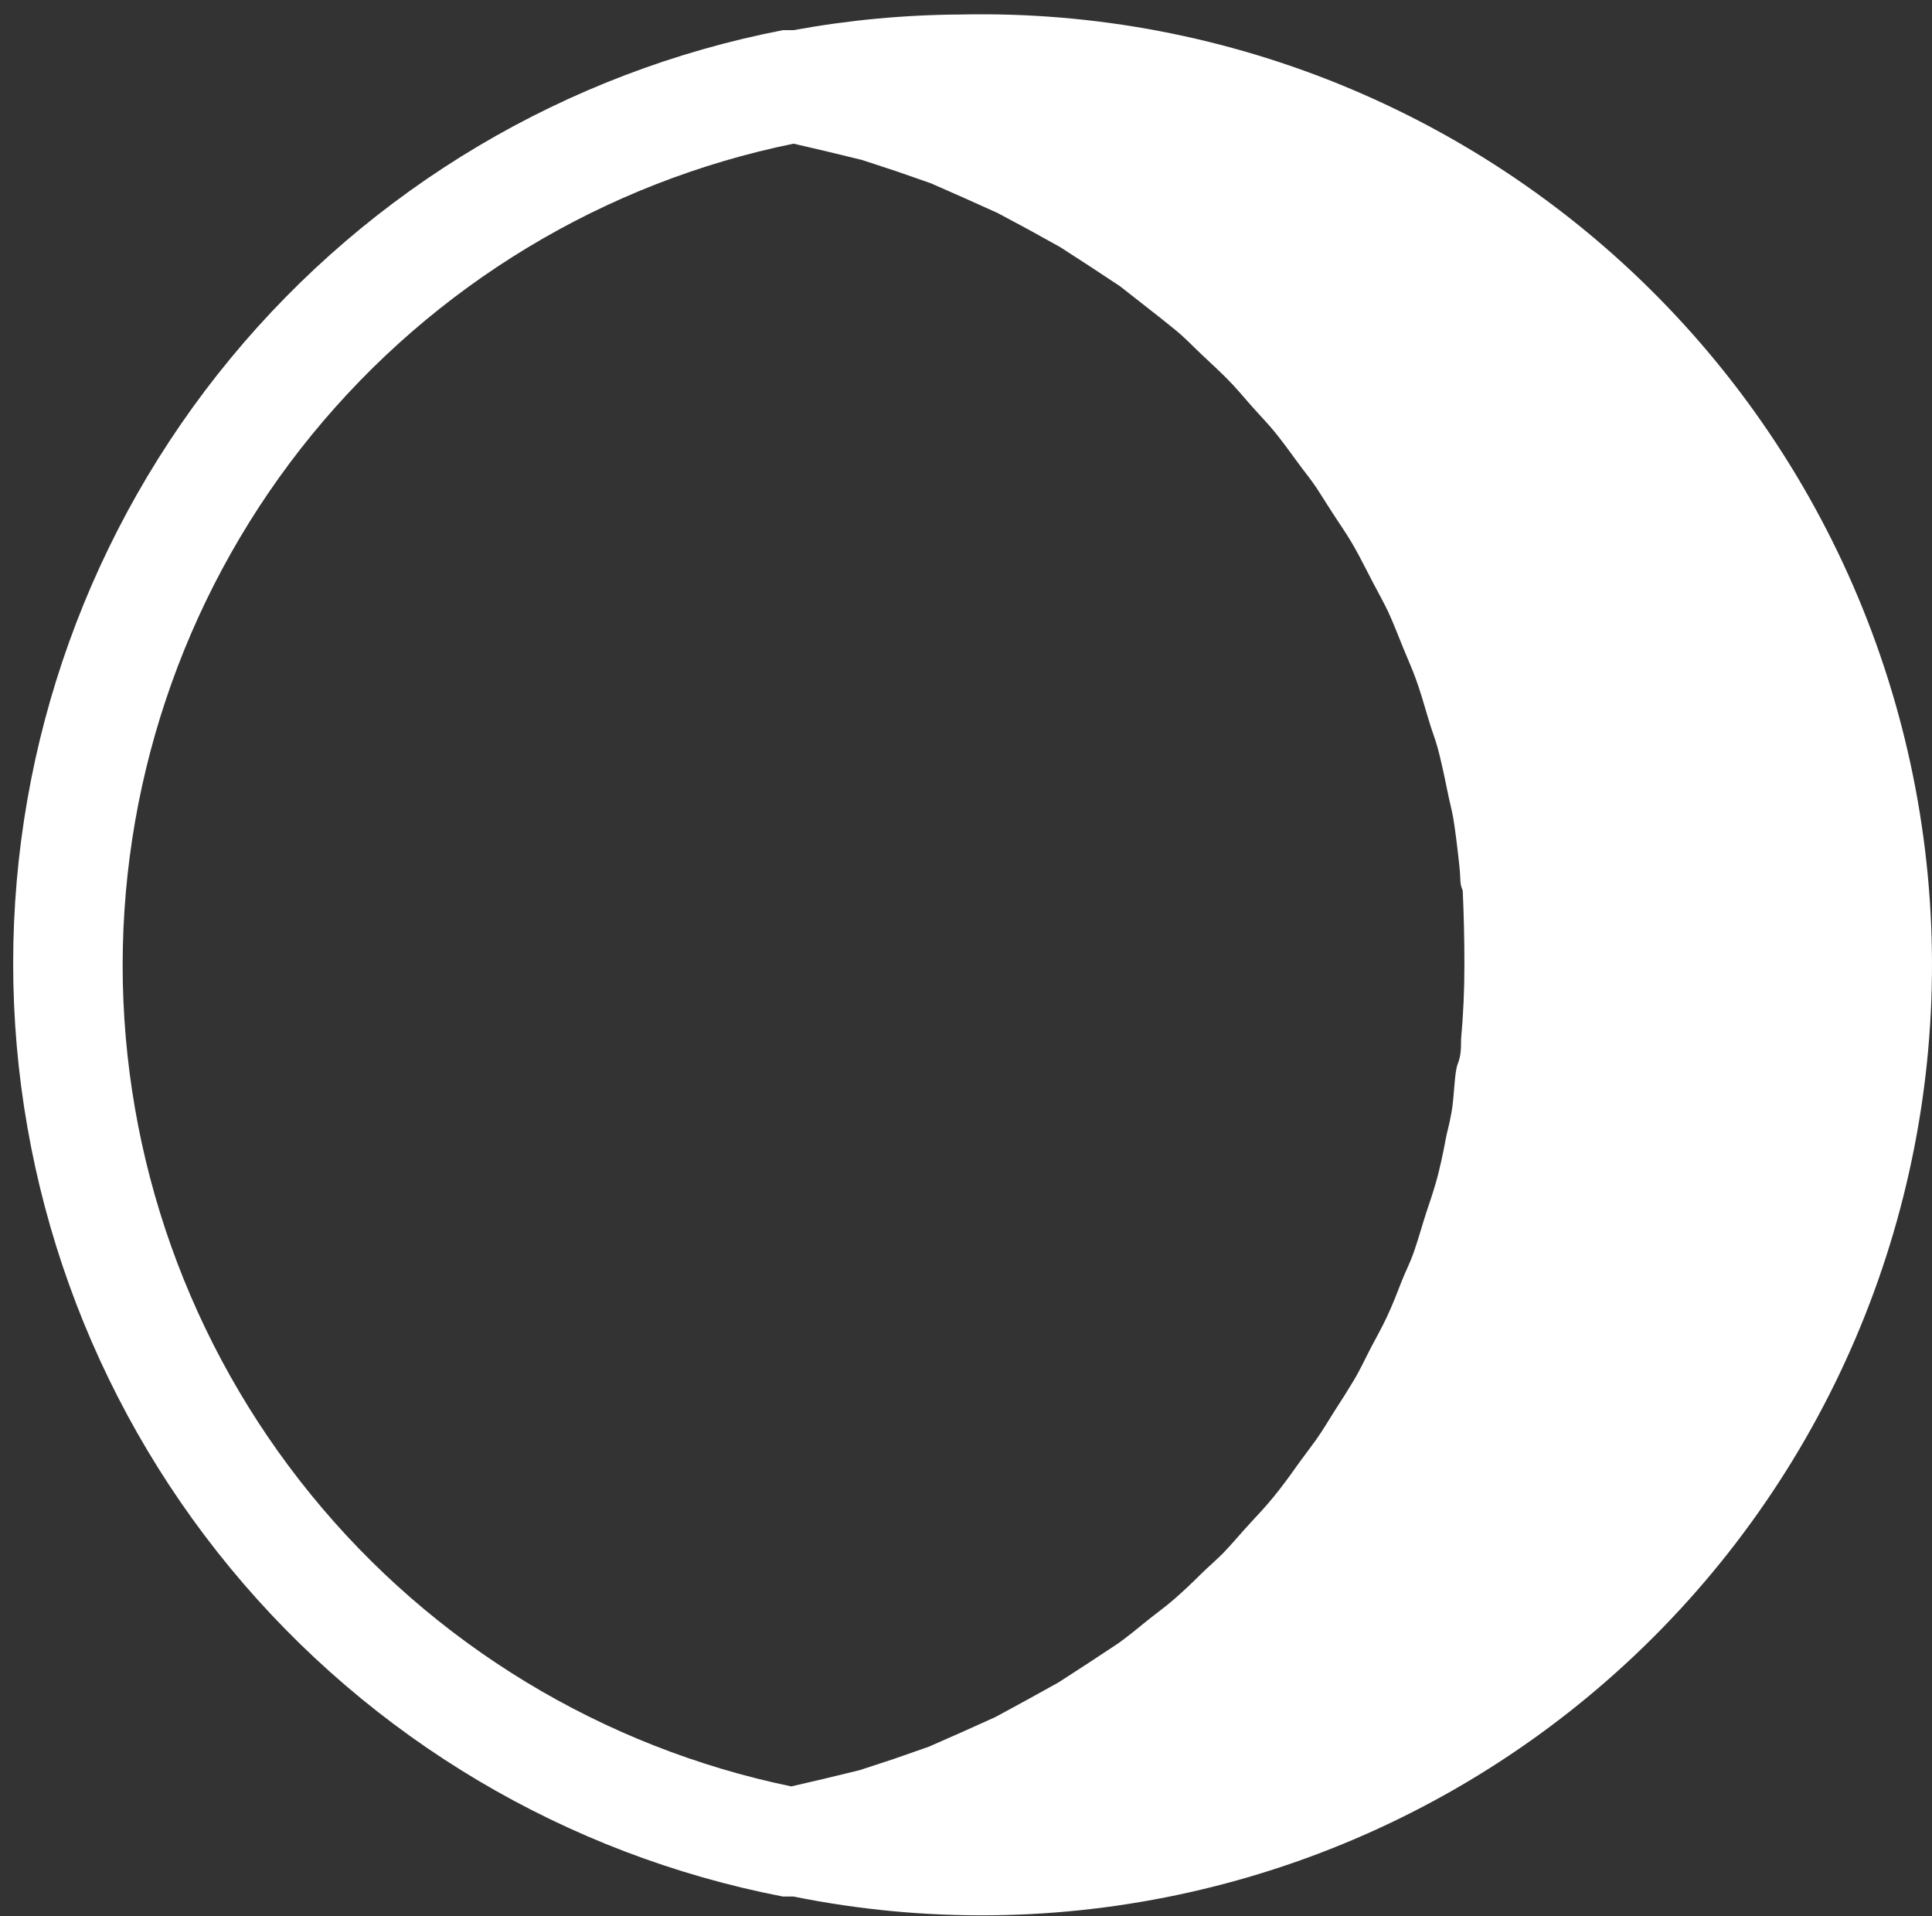 <svg width="120" height="119" viewBox="0 0 120 119" fill="none" xmlns="http://www.w3.org/2000/svg">
    <rect x="0" y="0" width="120" height="119" fill="#333333" stroke="none"/>
    <path
        d="M59.705 0.901C56.211 0.918 52.725 1.243 49.288 1.873H48.628C35.169 4.48 23.037 11.689 14.313 22.264C5.589 32.839 0.818 46.12 0.818 59.829C0.818 73.538 5.589 86.819 14.313 97.394C23.037 107.969 35.169 115.178 48.628 117.784H49.288C57.424 119.427 65.815 119.335 73.913 117.514C82.012 115.694 89.635 112.187 96.286 107.221C102.937 102.255 108.466 95.942 112.512 88.694C116.558 81.447 119.03 73.428 119.767 65.16C120.504 56.892 119.489 48.562 116.788 40.714C114.088 32.865 109.763 25.674 104.095 19.61C98.427 13.546 91.544 8.745 83.895 5.522C76.246 2.298 68.004 0.724 59.705 0.901ZM7.618 59.933C7.624 47.931 11.774 36.3 19.366 27.005C26.959 17.71 37.529 11.323 49.288 8.923L51.232 9.374L53.524 9.93L55.642 10.624L57.83 11.388L59.879 12.291L61.962 13.228L63.907 14.27L65.851 15.347L67.727 16.562L69.567 17.777C70.157 18.229 70.748 18.715 71.338 19.166C71.928 19.618 72.484 20.069 73.039 20.521C73.595 20.972 74.151 21.562 74.671 22.049C75.192 22.535 75.713 23.021 76.234 23.542C76.755 24.062 77.241 24.653 77.762 25.243C78.283 25.834 78.734 26.285 79.186 26.84C79.637 27.396 80.123 28.056 80.575 28.681C81.026 29.306 81.443 29.792 81.825 30.382C82.207 30.973 82.658 31.702 83.075 32.327C83.492 32.952 83.839 33.473 84.186 34.098C84.533 34.723 84.915 35.487 85.297 36.216C85.679 36.945 85.957 37.431 86.235 38.022C86.513 38.612 86.86 39.515 87.172 40.279C87.485 41.043 87.693 41.494 87.936 42.154C88.179 42.814 88.457 43.751 88.7 44.585C88.943 45.418 89.117 45.8 89.29 46.425C89.464 47.05 89.707 48.161 89.881 49.029C90.055 49.898 90.159 50.21 90.263 50.8C90.367 51.391 90.541 52.78 90.645 53.787C90.749 54.794 90.645 54.794 90.853 55.315C90.923 56.843 90.957 58.382 90.957 59.933C90.957 61.484 90.888 63.024 90.749 64.551C90.749 65.072 90.749 65.558 90.541 66.079C90.332 66.6 90.332 68.093 90.159 69.066C89.985 70.038 89.881 70.246 89.777 70.837C89.672 71.427 89.429 72.608 89.186 73.441C88.943 74.274 88.804 74.656 88.596 75.281C88.388 75.906 88.11 76.913 87.832 77.712C87.554 78.511 87.311 78.927 87.068 79.552C86.825 80.177 86.478 81.08 86.131 81.81C85.783 82.539 85.505 83.025 85.193 83.615C84.88 84.206 84.499 85.039 84.082 85.734C83.665 86.428 83.353 86.914 82.971 87.504C82.589 88.095 82.172 88.824 81.721 89.449C81.269 90.074 80.887 90.56 80.471 91.15C80.054 91.741 79.568 92.401 79.082 92.991C78.595 93.581 78.144 94.067 77.658 94.588C77.172 95.109 76.651 95.734 76.13 96.29C75.609 96.845 75.088 97.262 74.567 97.783C74.046 98.304 73.491 98.825 72.935 99.311C72.38 99.797 71.789 100.214 71.234 100.665C70.678 101.116 70.088 101.603 69.463 102.054L67.622 103.269L65.747 104.485L63.803 105.561L61.823 106.638L59.74 107.575L57.691 108.478L55.504 109.242L53.385 109.937L51.093 110.492L49.149 110.944C37.415 108.515 26.878 102.116 19.313 92.823C11.747 83.531 7.617 71.915 7.618 59.933Z"
        fill="#fff" />
</svg>